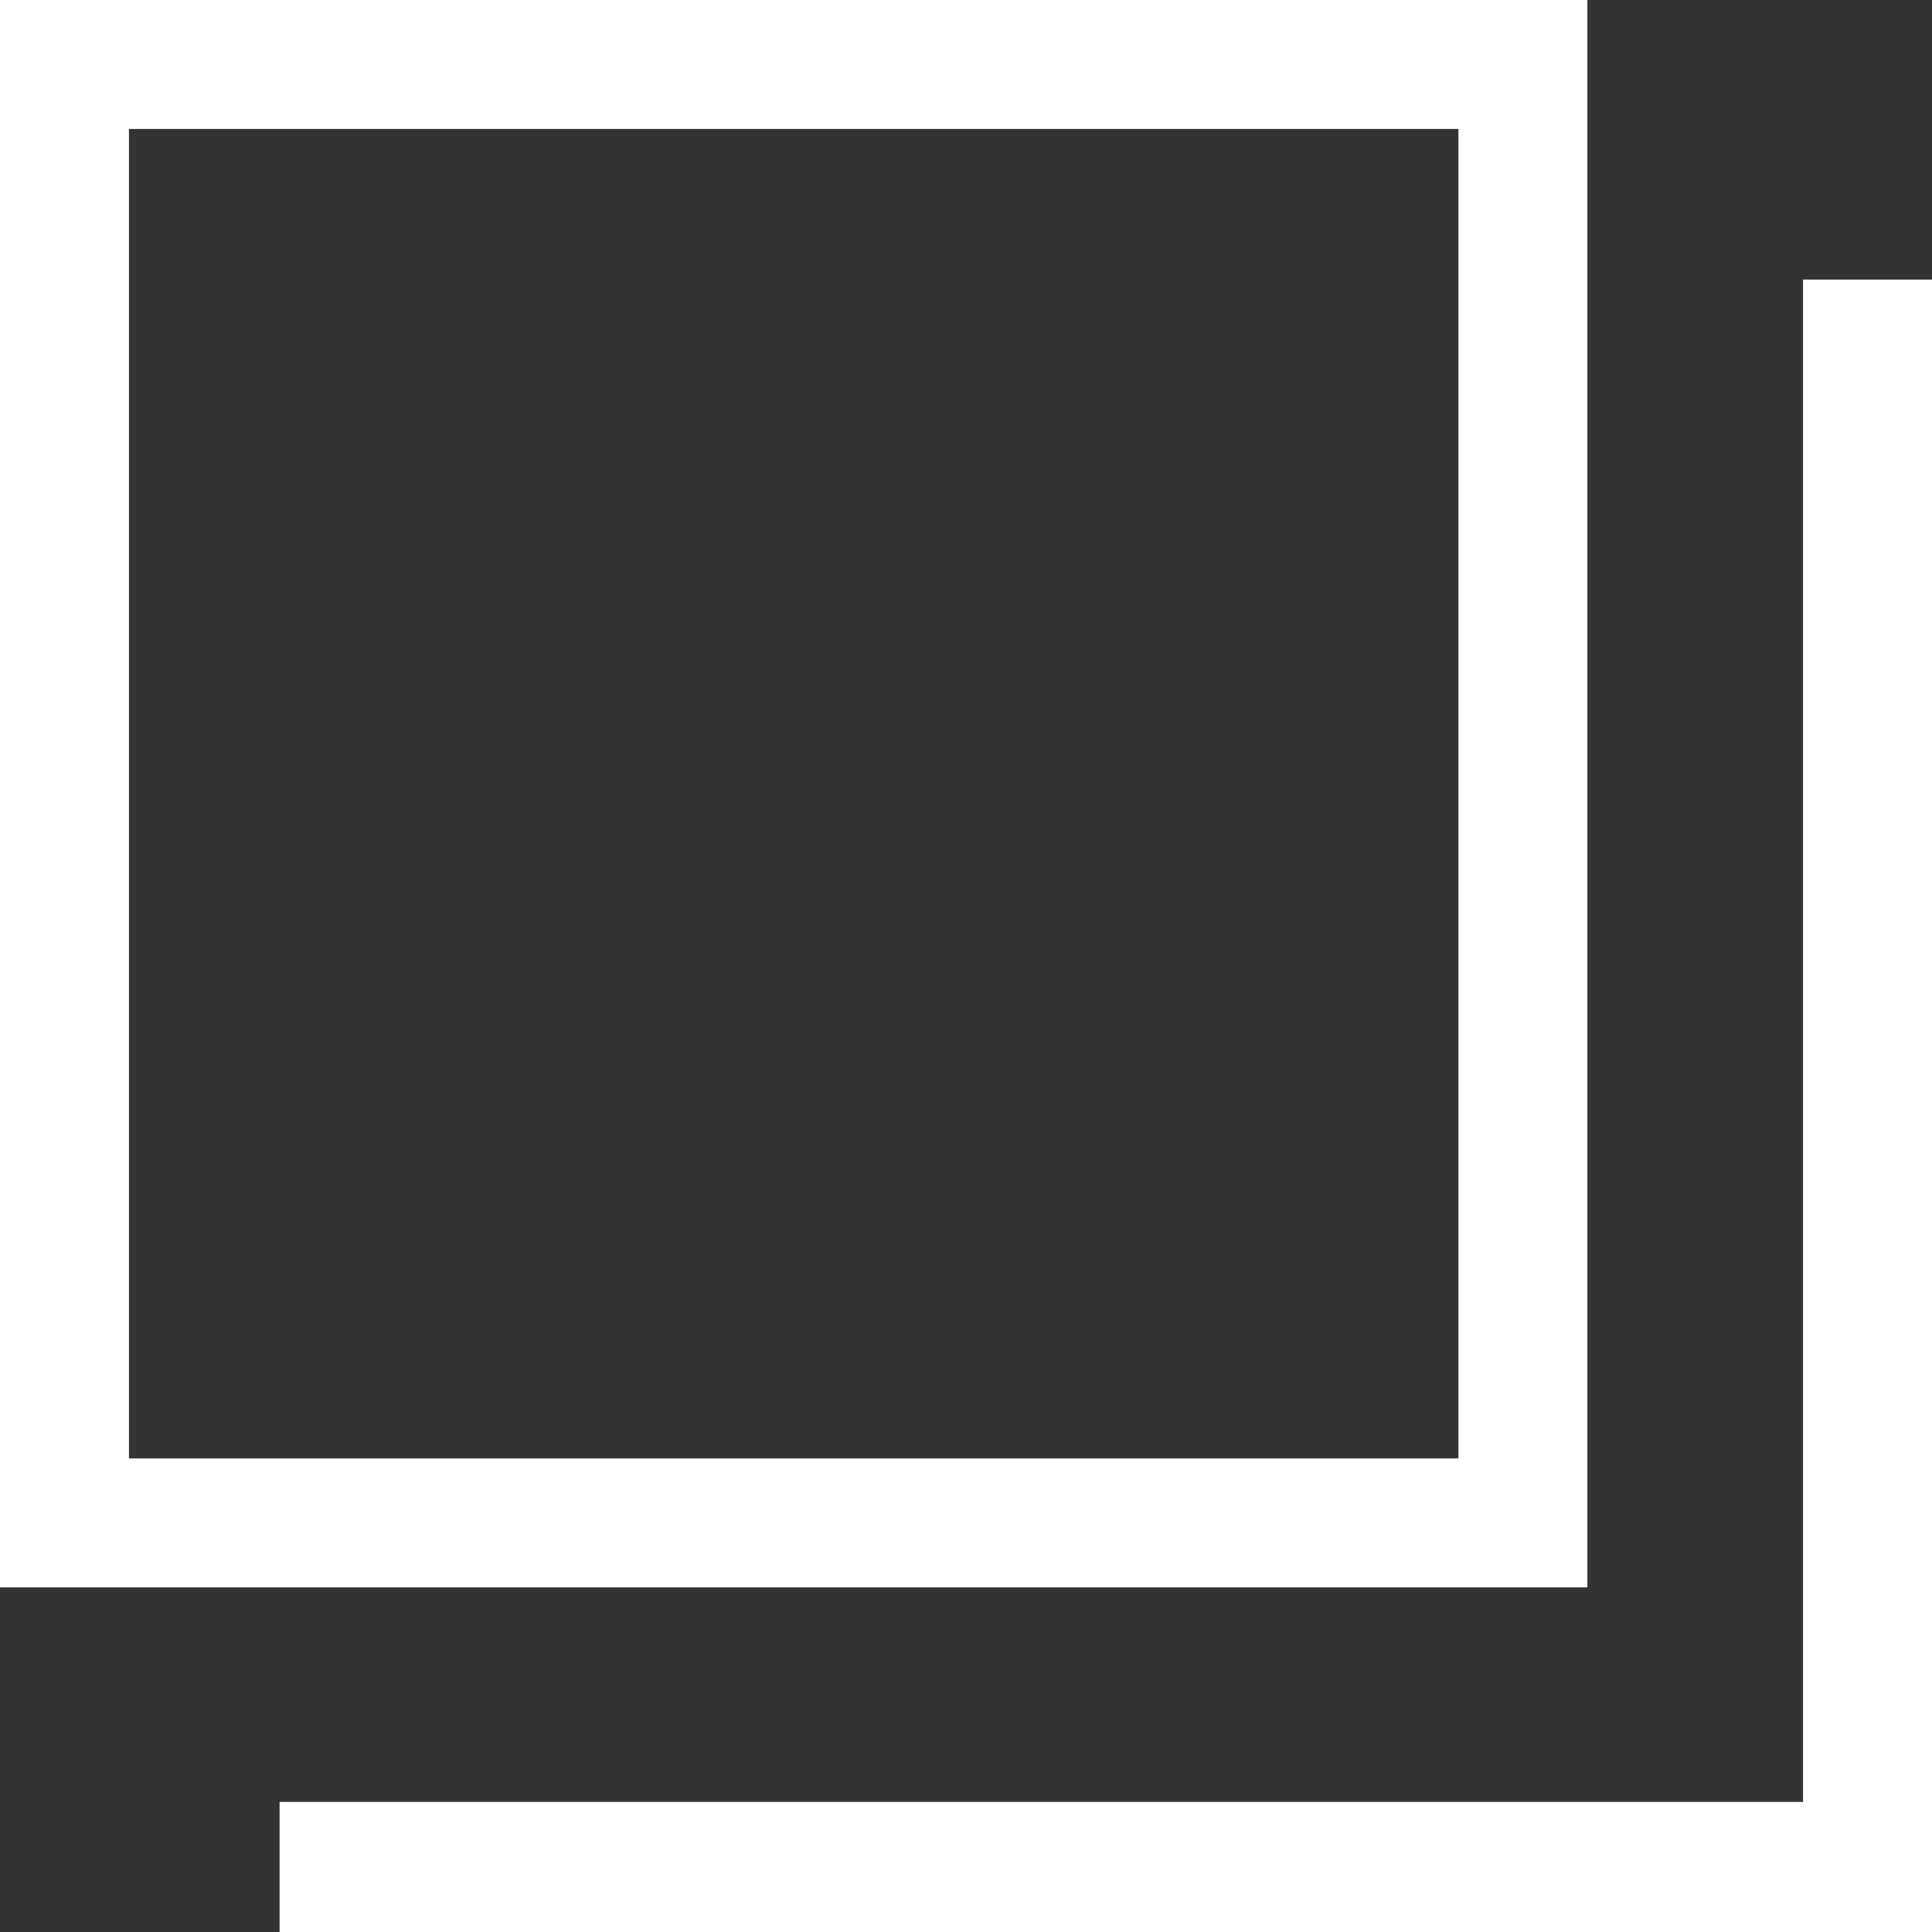 <svg xmlns="http://www.w3.org/2000/svg" viewBox="0 0 16.93 16.93"><rect x="0" y="0" width="16.93" height="16.93" fill="#333333" stroke="none"/><defs><style>.cls-1{fill:#fff;}</style></defs><g id="レイヤー_2" data-name="レイヤー 2"><g id="レイヤー_3" data-name="レイヤー 3"><path class="cls-1" d="M12.78,1.13V12.78H1.13V1.13H12.78M13.91,0H0V13.91H13.91V0Z"/><polygon class="cls-1" points="16.93 16.93 2.45 16.93 2.45 15.79 15.8 15.79 15.8 2.45 16.93 2.45 16.93 16.93"/></g></g></svg>